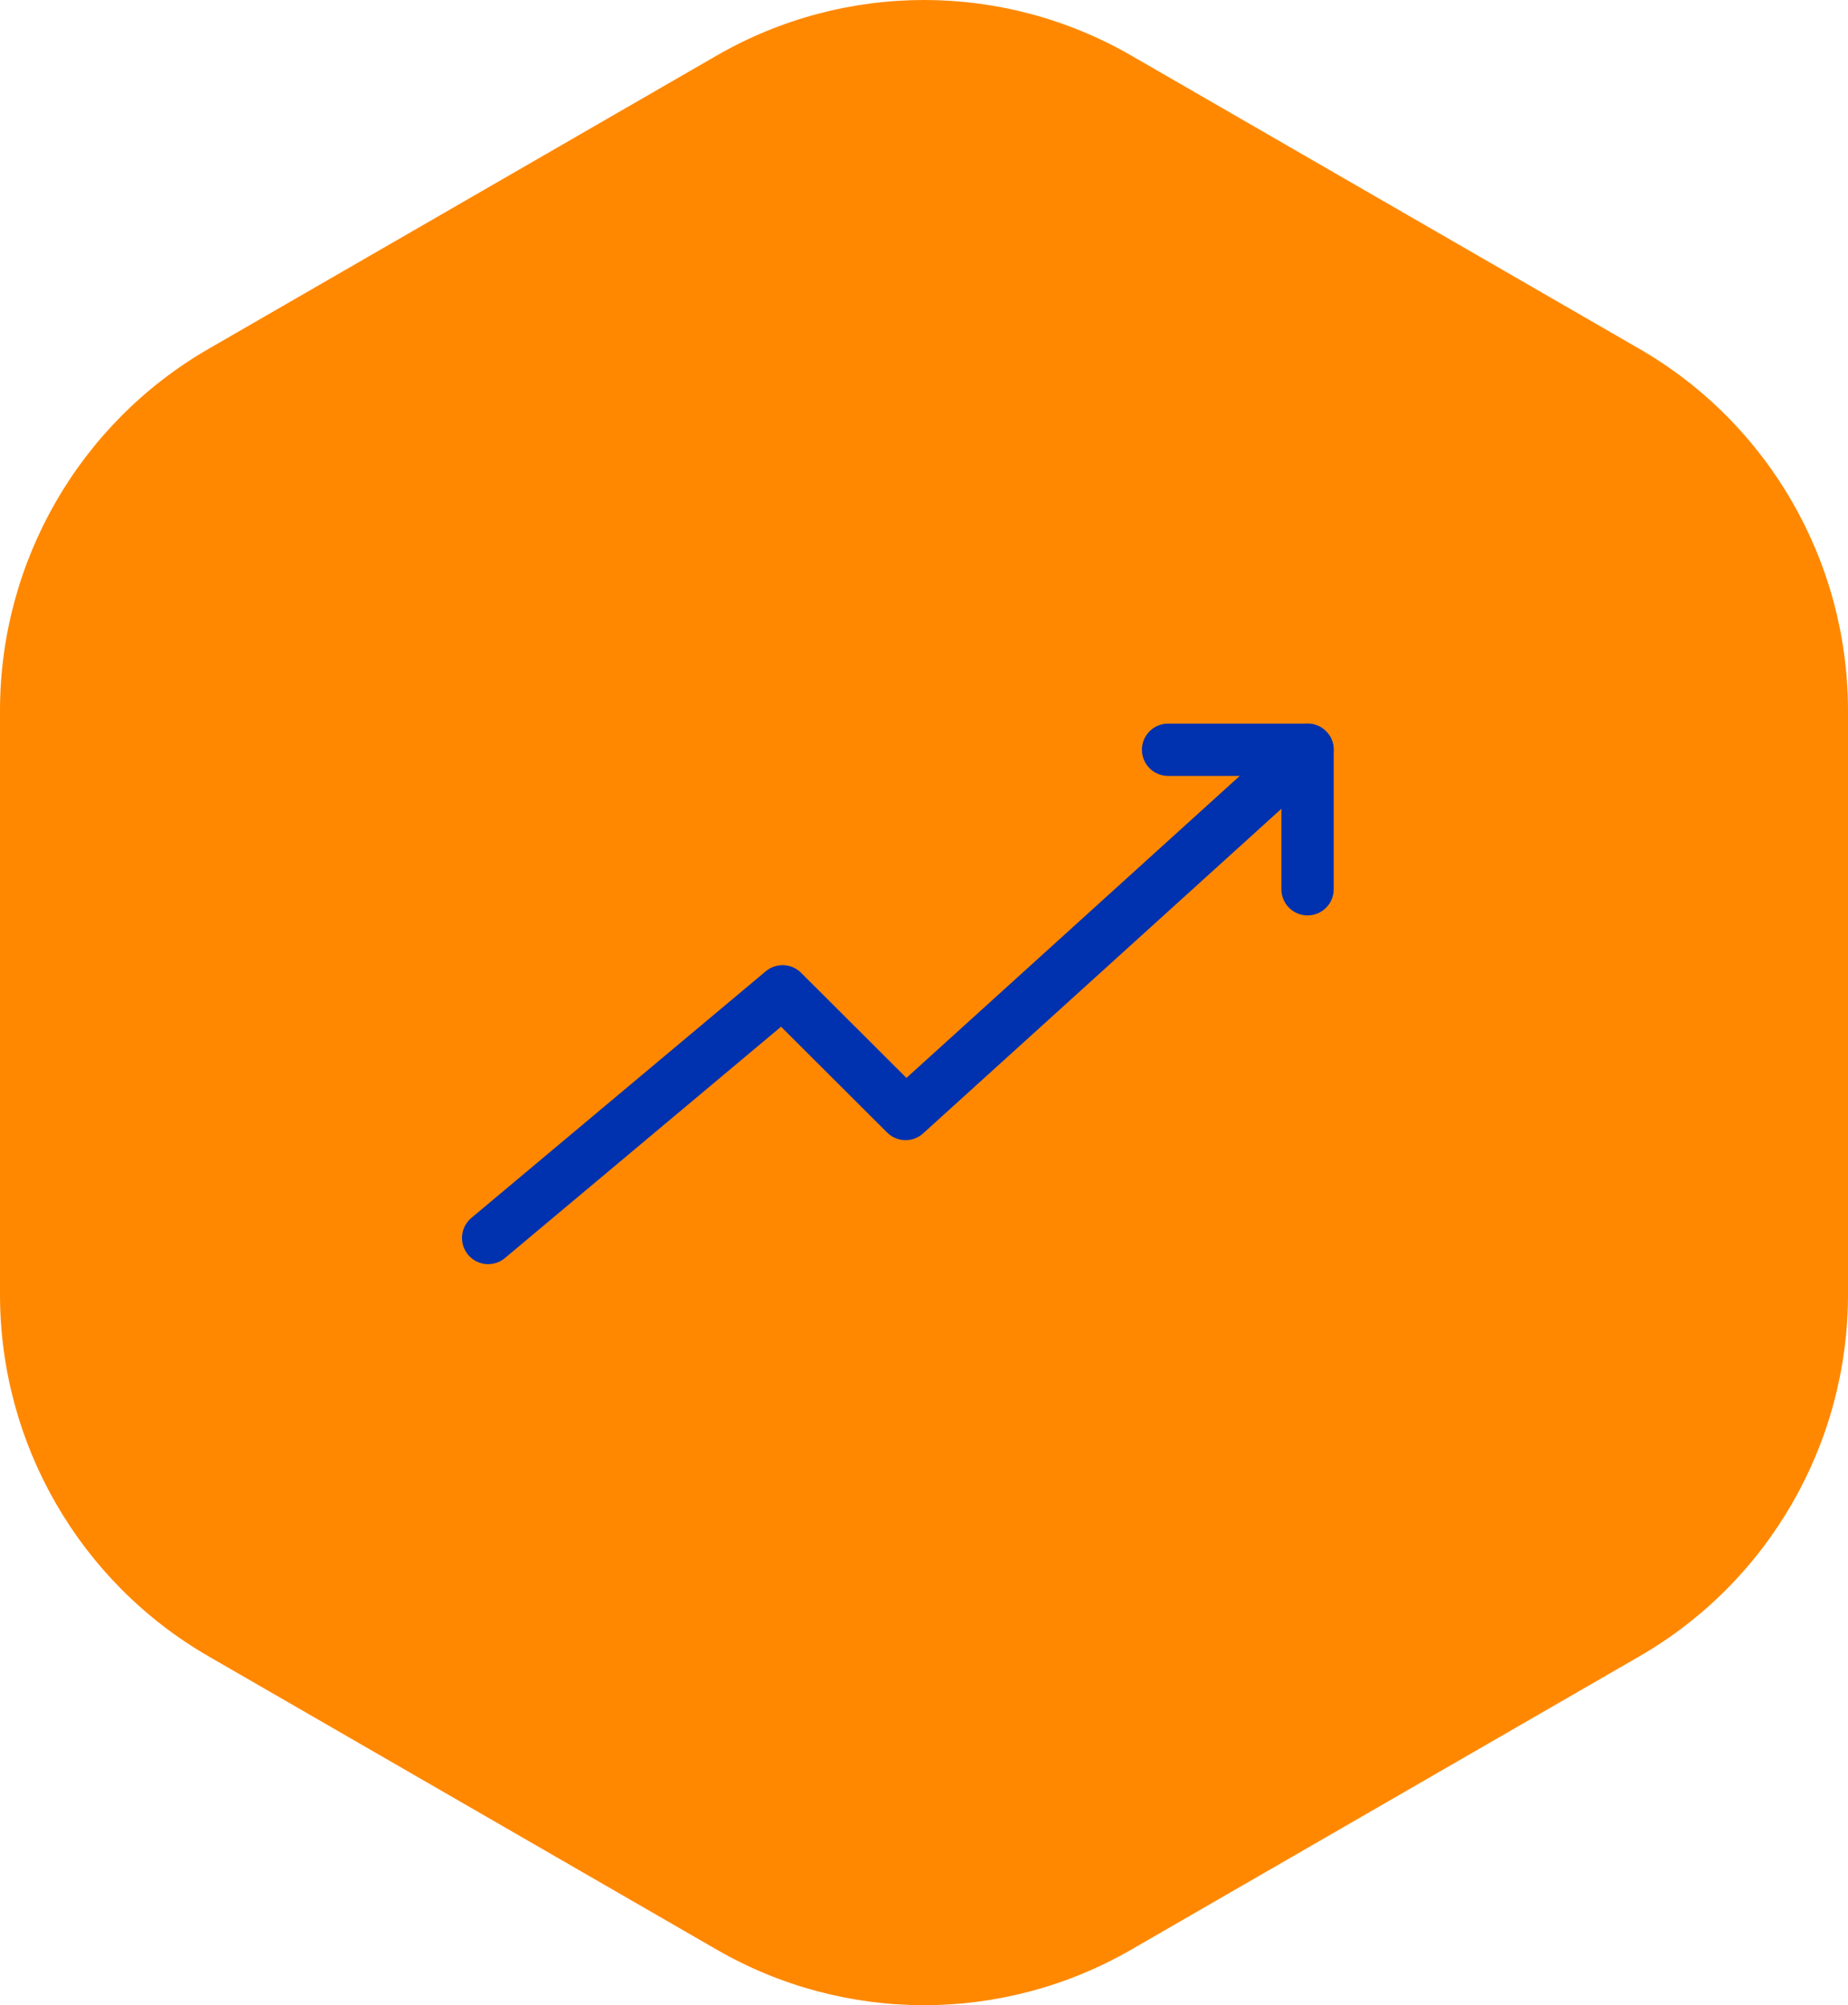 <svg xmlns="http://www.w3.org/2000/svg" width="106" height="115" viewBox="0 0 106 115" fill="none"><path d="M0 74.239L0 40.761C0 32.194 4.562 24.28 11.961 20.009L41.111 3.186C48.472 -1.062 57.528 -1.062 64.888 3.186L94.038 20.009C101.438 24.28 106 32.194 106 40.761V74.239C106 82.806 101.438 90.72 94.038 94.991L64.888 111.814C57.528 116.062 48.472 116.062 41.111 111.814L11.961 94.991C4.562 90.72 0 82.806 0 74.239Z" fill="#FF8800"></path><path d="M75 43L51.943 63.889L44.889 56.852L28 71" stroke="#0031AE" stroke-width="3" stroke-linecap="round" stroke-linejoin="round"></path><path d="M67 43H75V51" stroke="#0031AE" stroke-width="3" stroke-linecap="round" stroke-linejoin="round"></path></svg>